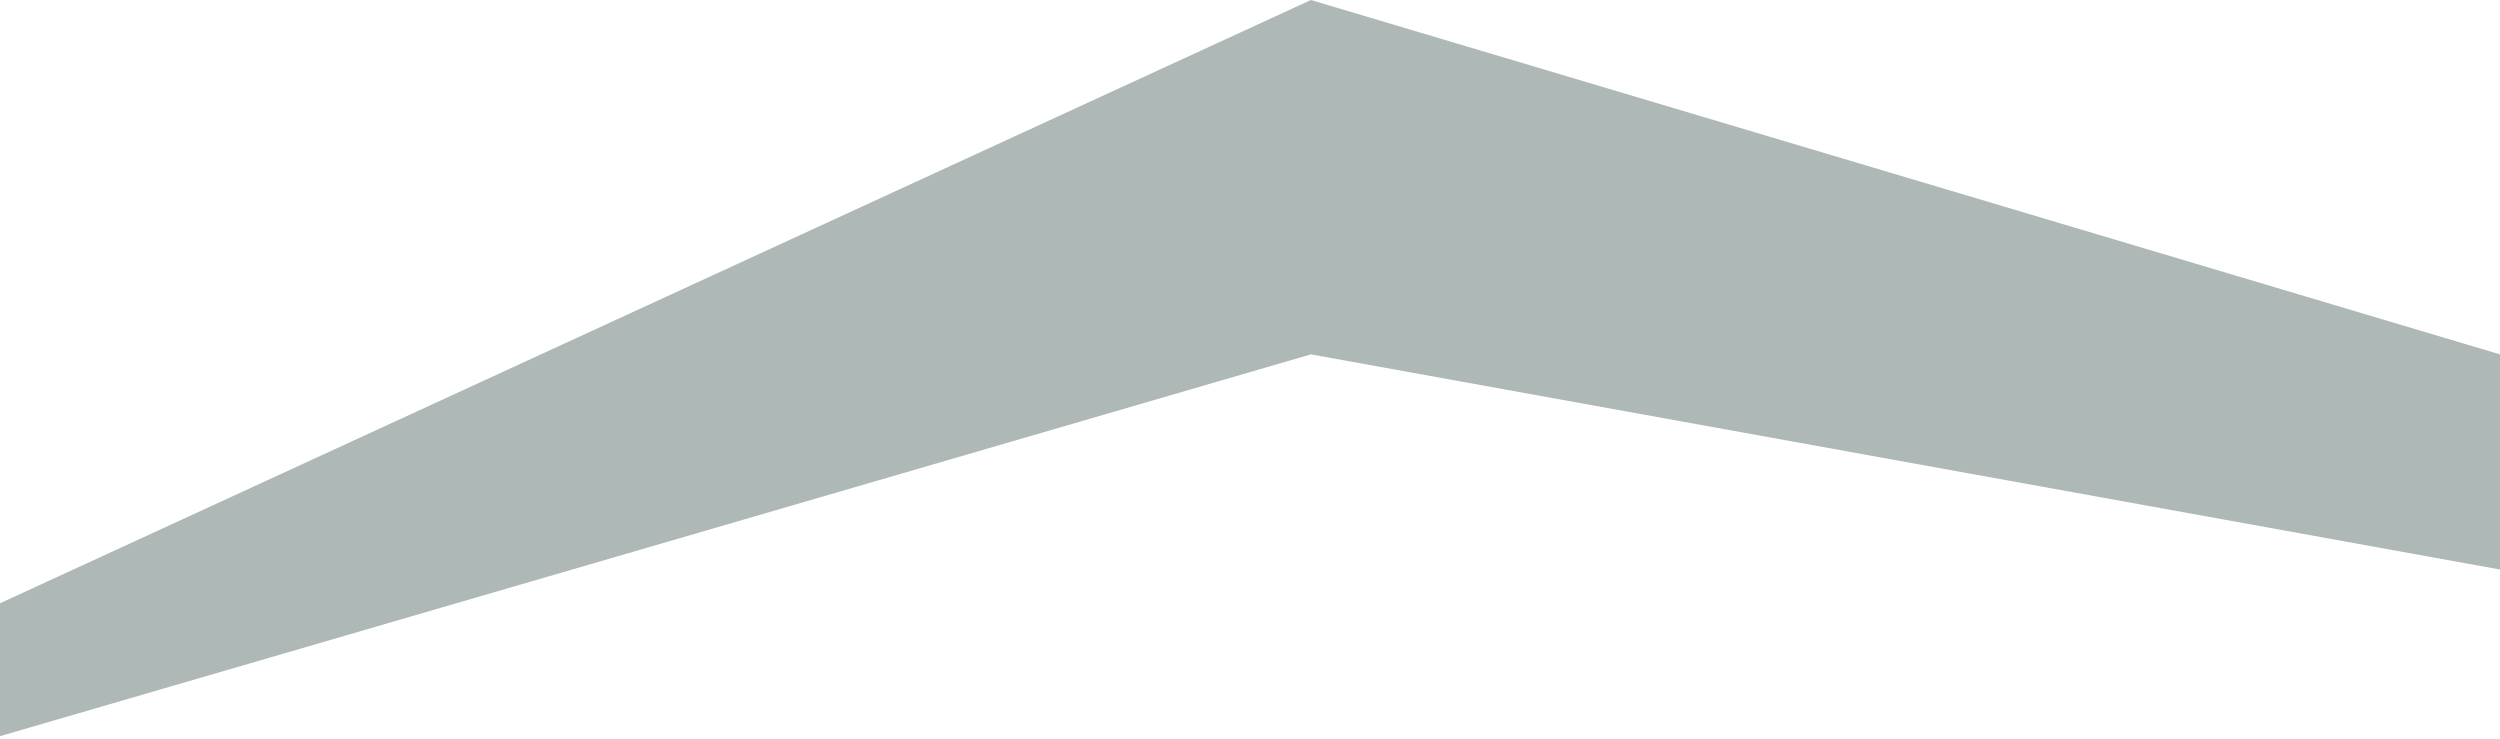<?xml version="1.0" encoding="UTF-8"?> <svg xmlns="http://www.w3.org/2000/svg" width="812" height="240" viewBox="0 0 812 240" fill="none"><path d="M812 115.1V184.983L425.783 115.1L0 239.107V195.945L425.783 -0.001L812 115.1Z" fill="#AEB9B7"></path></svg> 